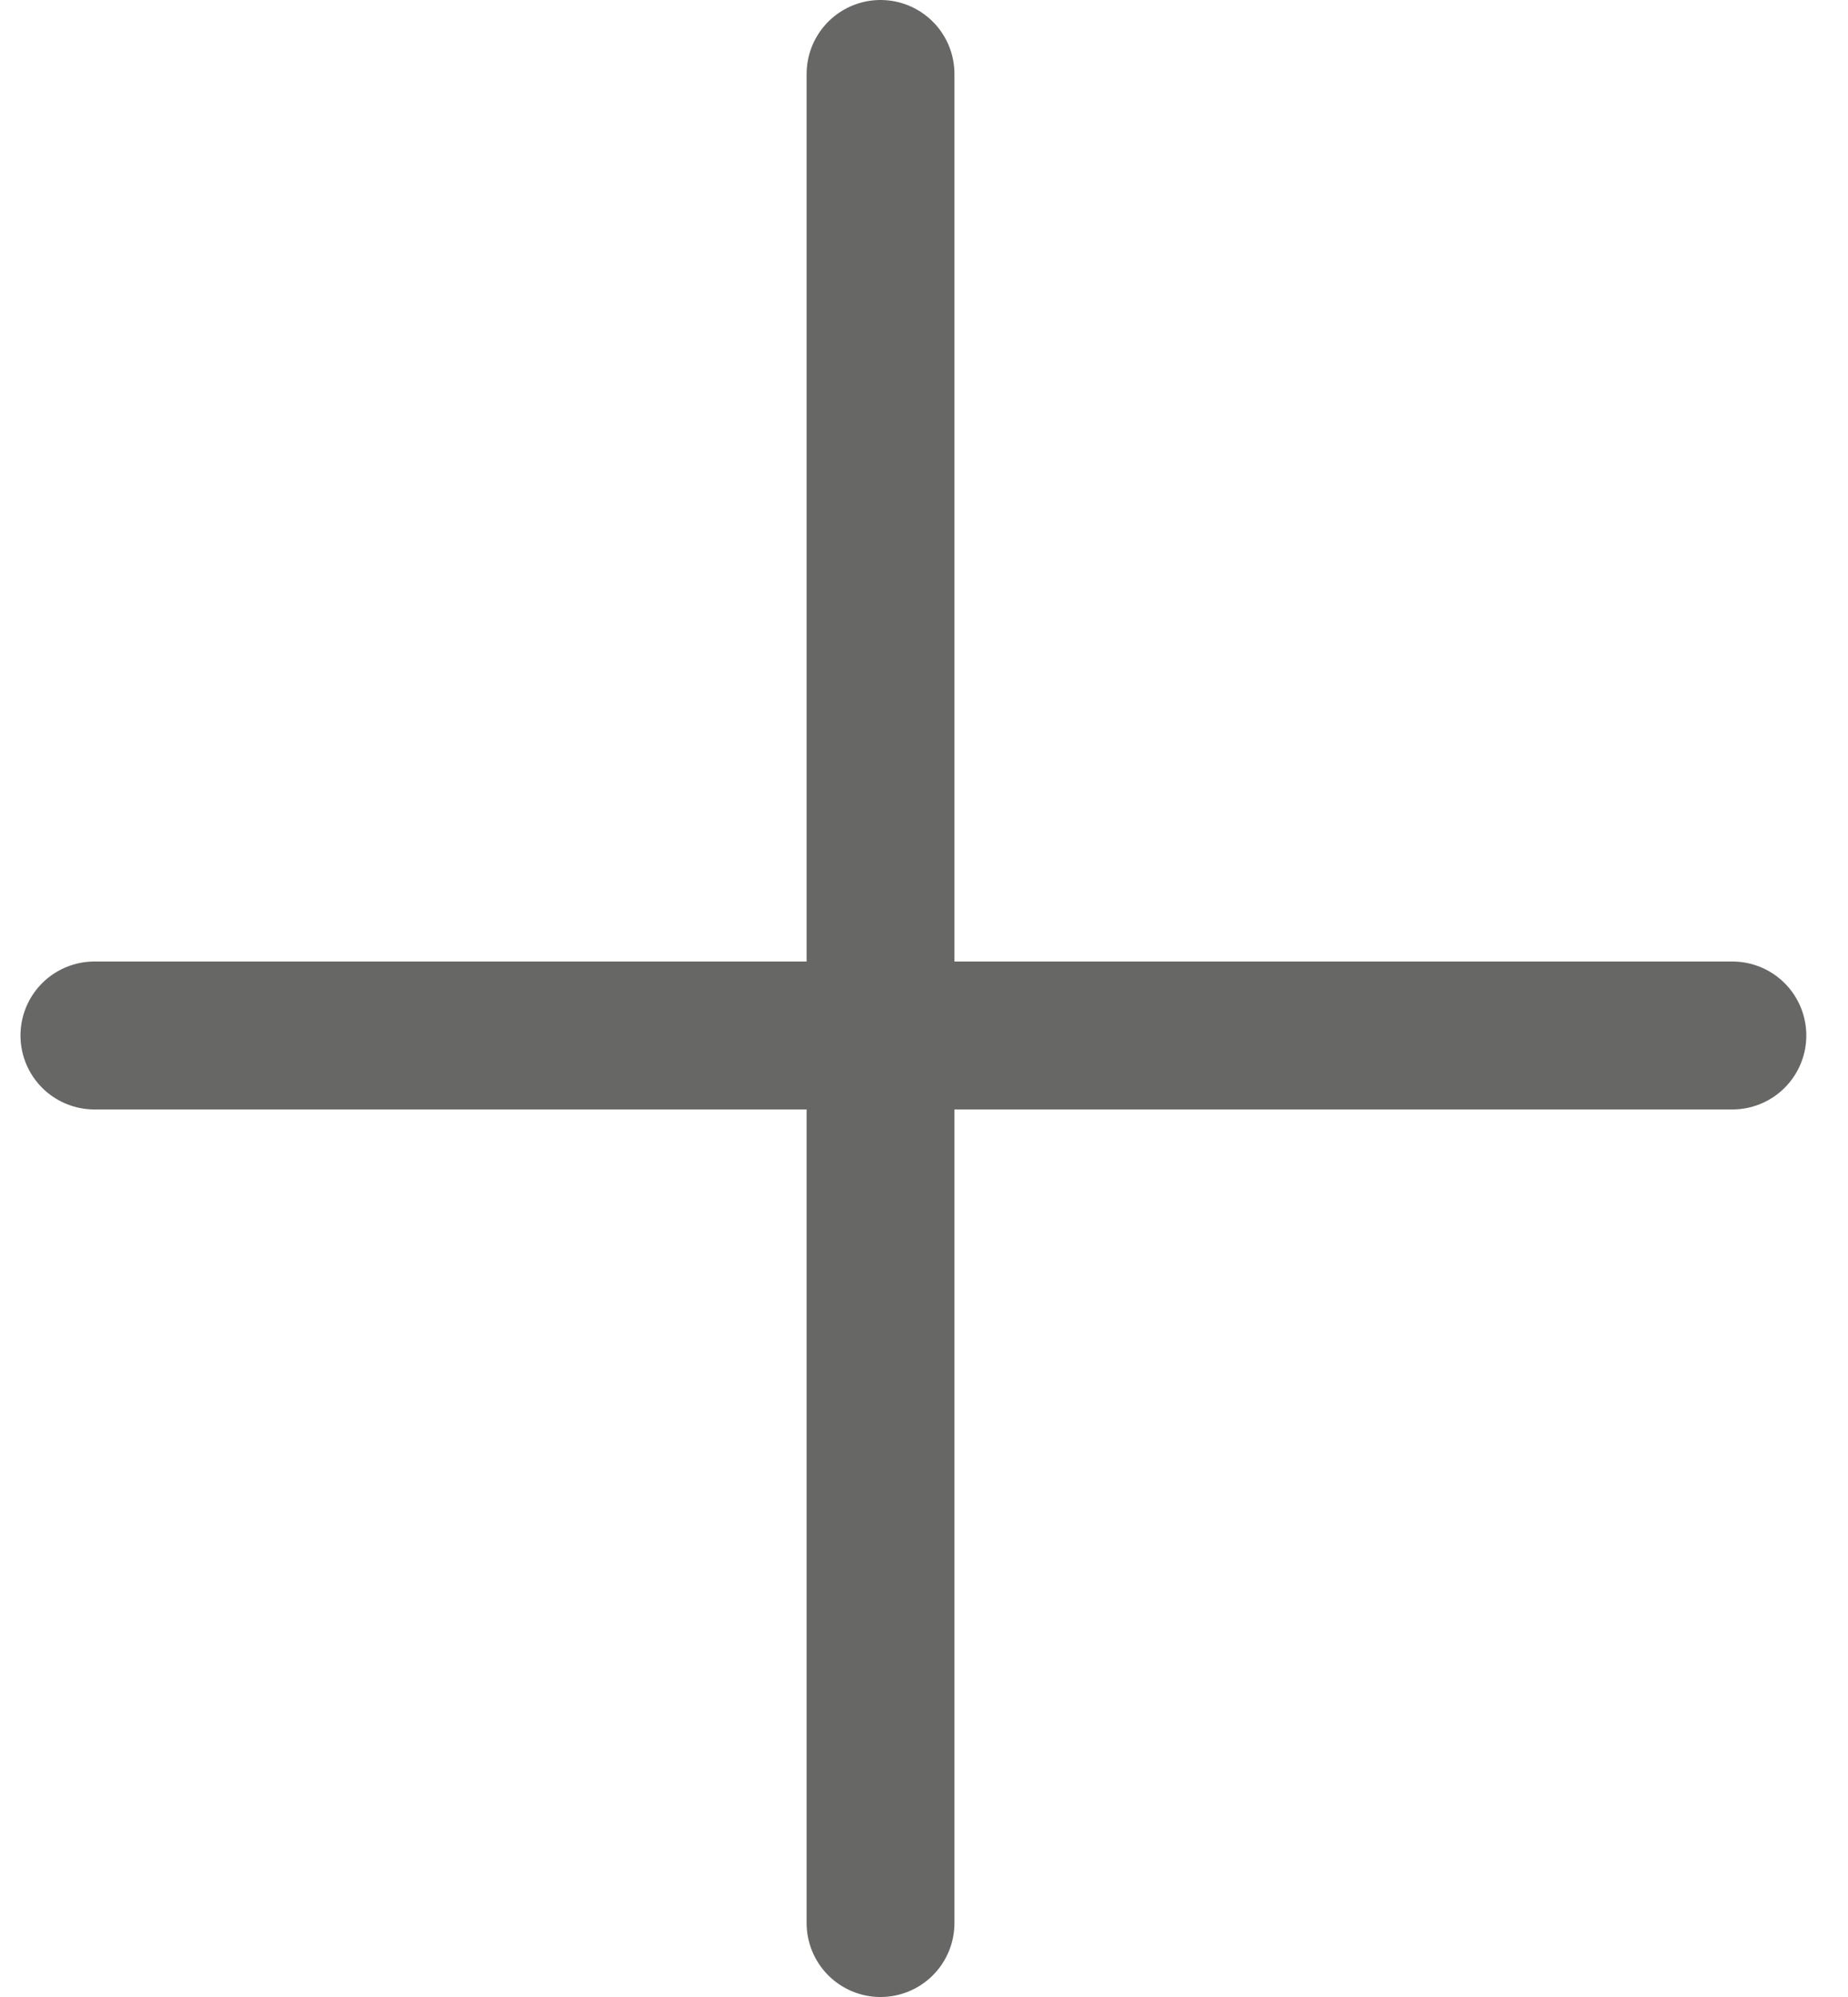 <svg width="25" height="27" viewBox="0 0 25 27" fill="none" xmlns="http://www.w3.org/2000/svg">
<path d="M11.912 1L11.912 26" stroke="#676766" stroke-width="2" stroke-linecap="round"/>
<path d="M1.277 14H23.436" stroke="#676766" stroke-width="2" stroke-linecap="round"/>
</svg>
